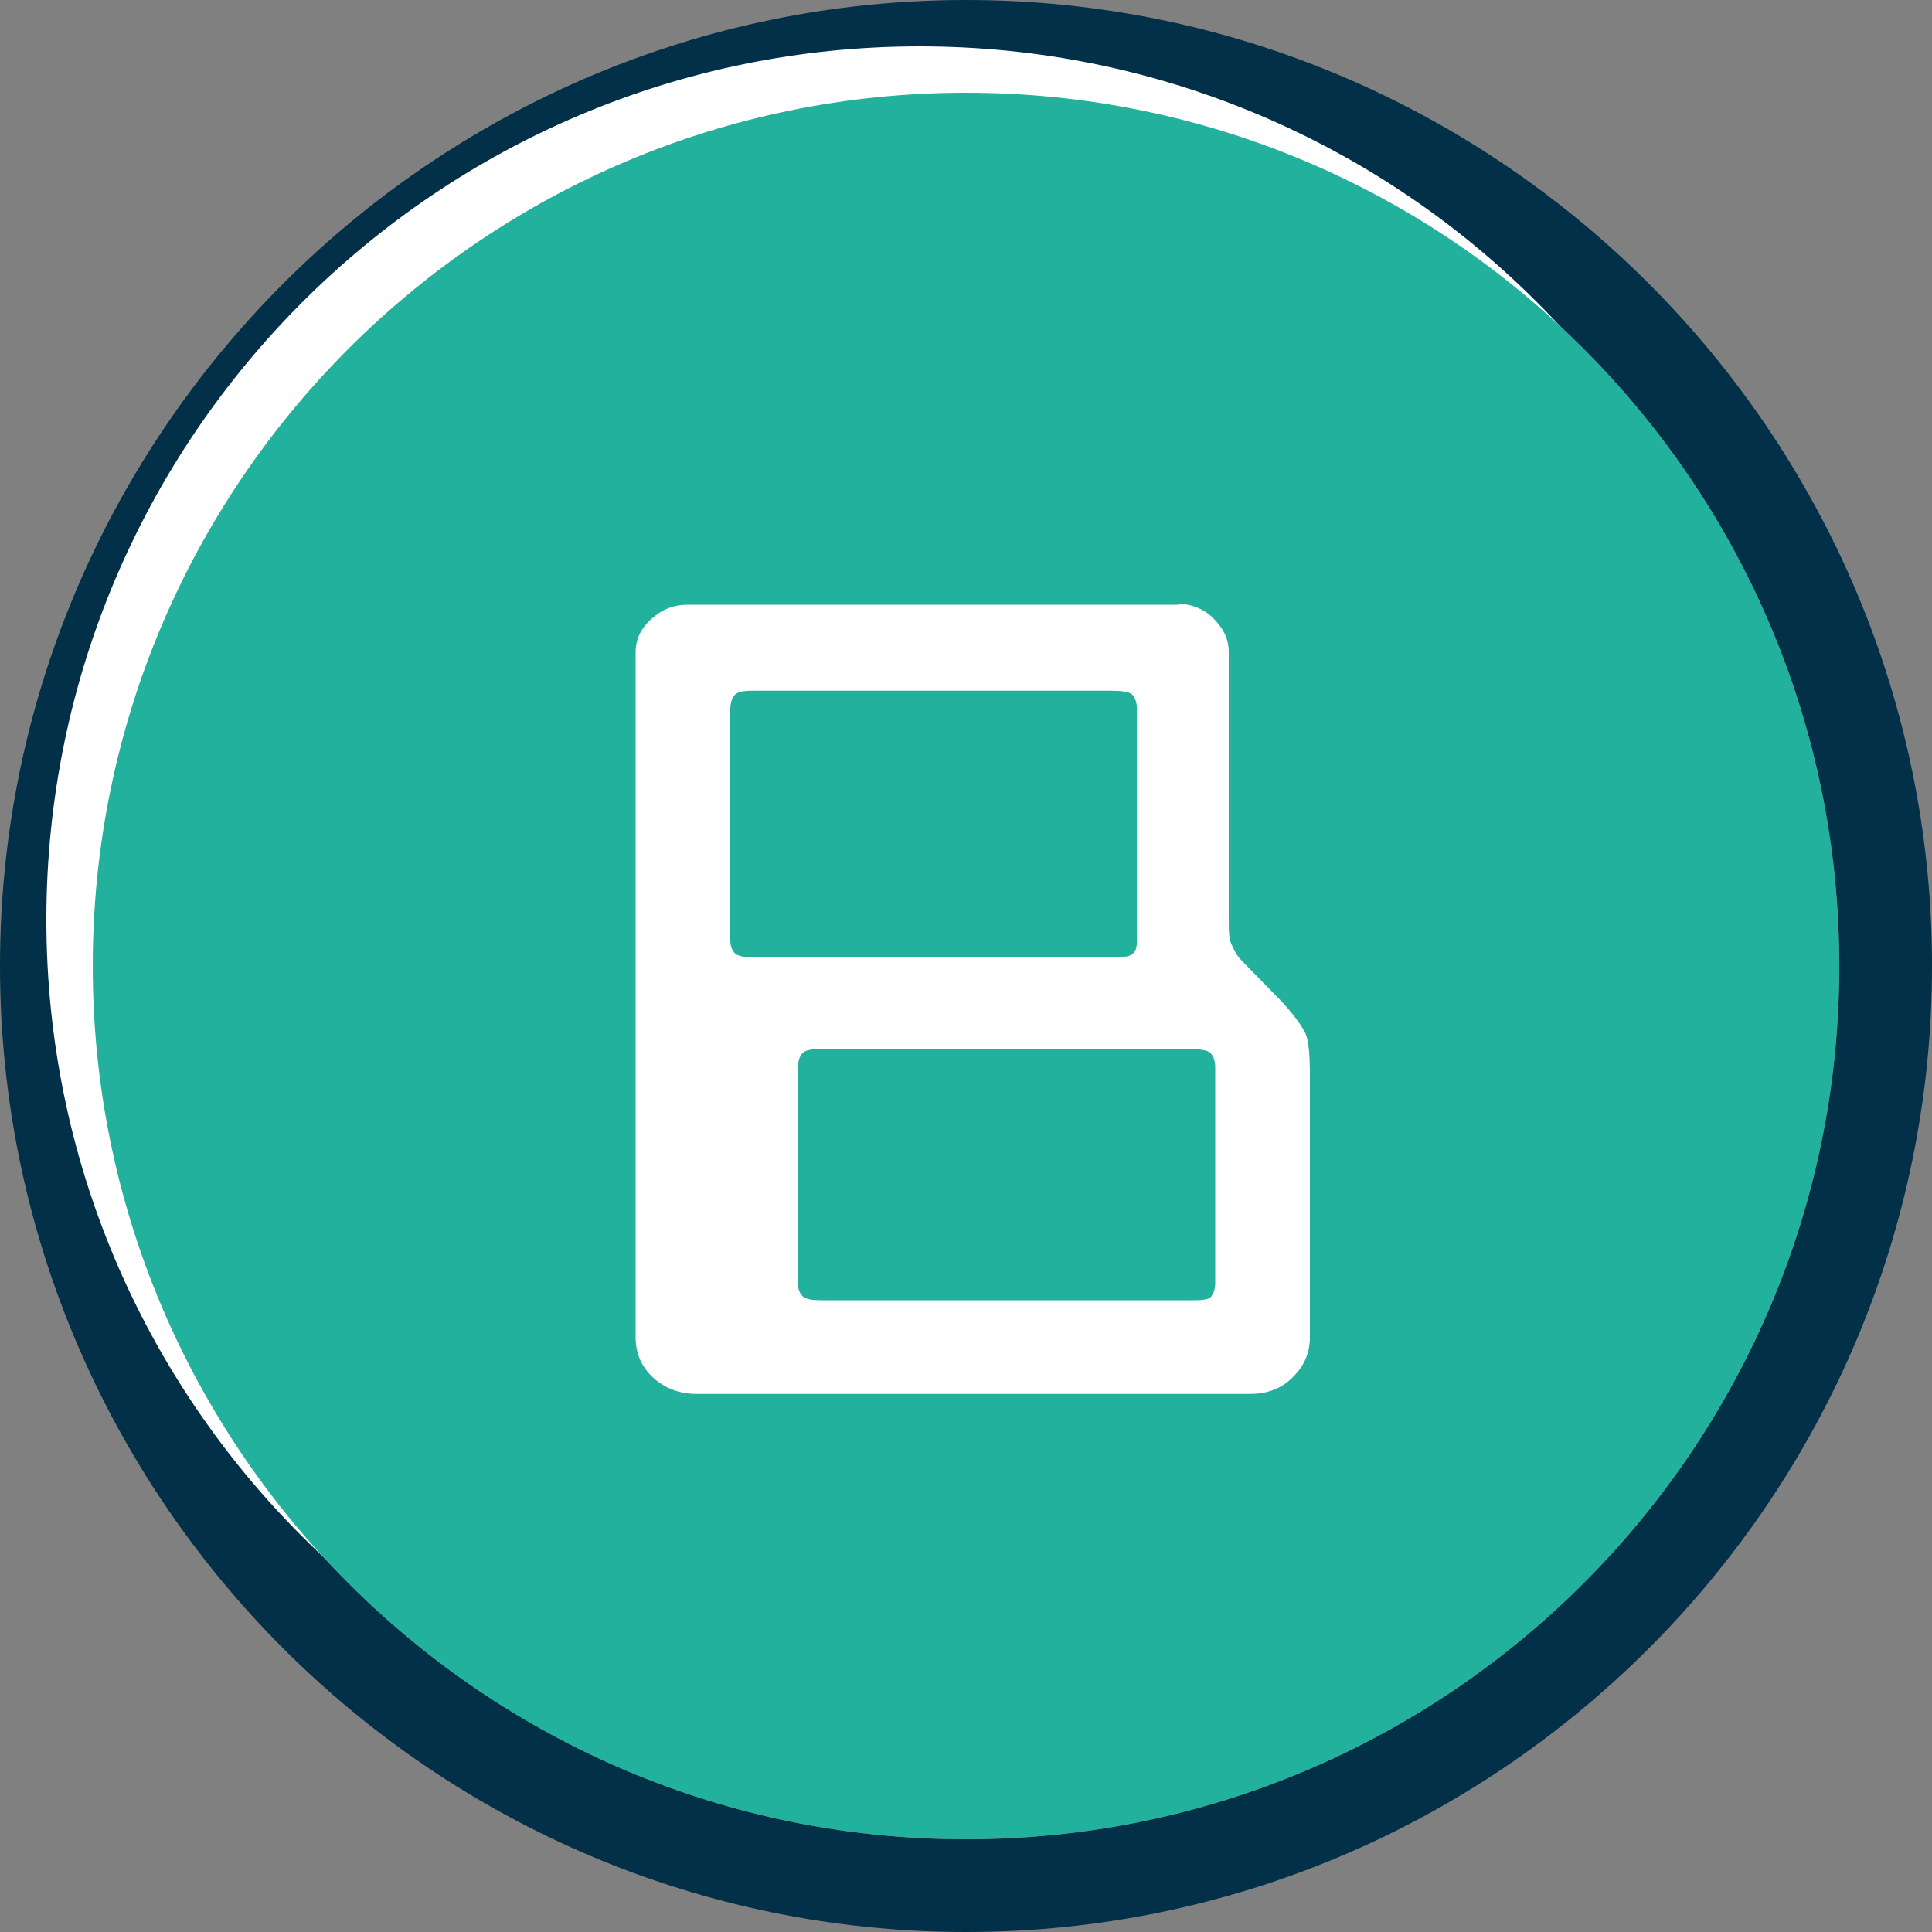 <?xml version="1.0" encoding="UTF-8"?>
<svg id="_圖層_1" data-name="圖層 1" xmlns="http://www.w3.org/2000/svg" viewBox="0 0 20 20">
  <rect x="0" y="0" width="20" height="20" fill="#808080" stroke="none"/>
  <defs>
    <style>
      .cls-1 {
        fill: #023048;
      }

      .cls-1, .cls-2, .cls-3 {
        stroke-width: 0px;
      }

      .cls-2 {
        fill: #22b19d;
      }

      .cls-3 {
        fill: #fff;
      }
    </style>
  </defs>
  <g>
    <path class="cls-1" d="M10,.96c4.99,0,9.04,4.05,9.04,9.04s-4.05,9.04-9.04,9.04S.96,14.99.96,10,5.01.96,10,.96M10,0C4.49,0,0,4.49,0,10s4.49,10,10,10,10-4.49,10-10S15.51,0,10,0h0Z"/>
    <path class="cls-3" d="M9.52,18.55C4.53,18.55.48,14.51.48,9.52S4.53.48,9.52.48s9.04,4.05,9.04,9.04-4.05,9.04-9.04,9.04Z"/>
    <path class="cls-2" d="M10,19.04C5.01,19.04.96,14.99.96,10S5.01.96,10,.96s9.04,4.05,9.04,9.04-4.05,9.04-9.04,9.04Z"/>
  </g>
  <path class="cls-3" d="M12.18,6.25c.15,0,.28.05.38.15s.16.21.16.35v2.76c0,.12,0,.21.03.27s.05.11.1.16l.42.43c.12.13.2.24.24.32s.05.24.05.46v2.69c0,.17-.06.3-.18.42s-.27.17-.44.17h-5.73c-.18,0-.33-.06-.45-.17s-.18-.25-.18-.42v-7.08c0-.14.05-.25.16-.35s.23-.15.38-.15h5.08ZM11.49,7.15h-3.69c-.1,0-.16.01-.19.04s-.05.08-.05.16v2.38c0,.07.02.11.05.14s.1.04.19.04h3.75c.09,0,.15-.01.18-.04s.04-.07.04-.14v-2.38c0-.08-.02-.13-.05-.16s-.11-.04-.23-.04ZM12.31,10.86h-3.81c-.1,0-.16.01-.19.04s-.05.08-.05.15v2.23c0,.07.02.11.05.14s.1.04.19.04h3.87c.09,0,.15-.01.17-.04s.04-.07.04-.14v-2.23c0-.07-.02-.12-.05-.15s-.11-.04-.23-.04Z"/>
</svg>